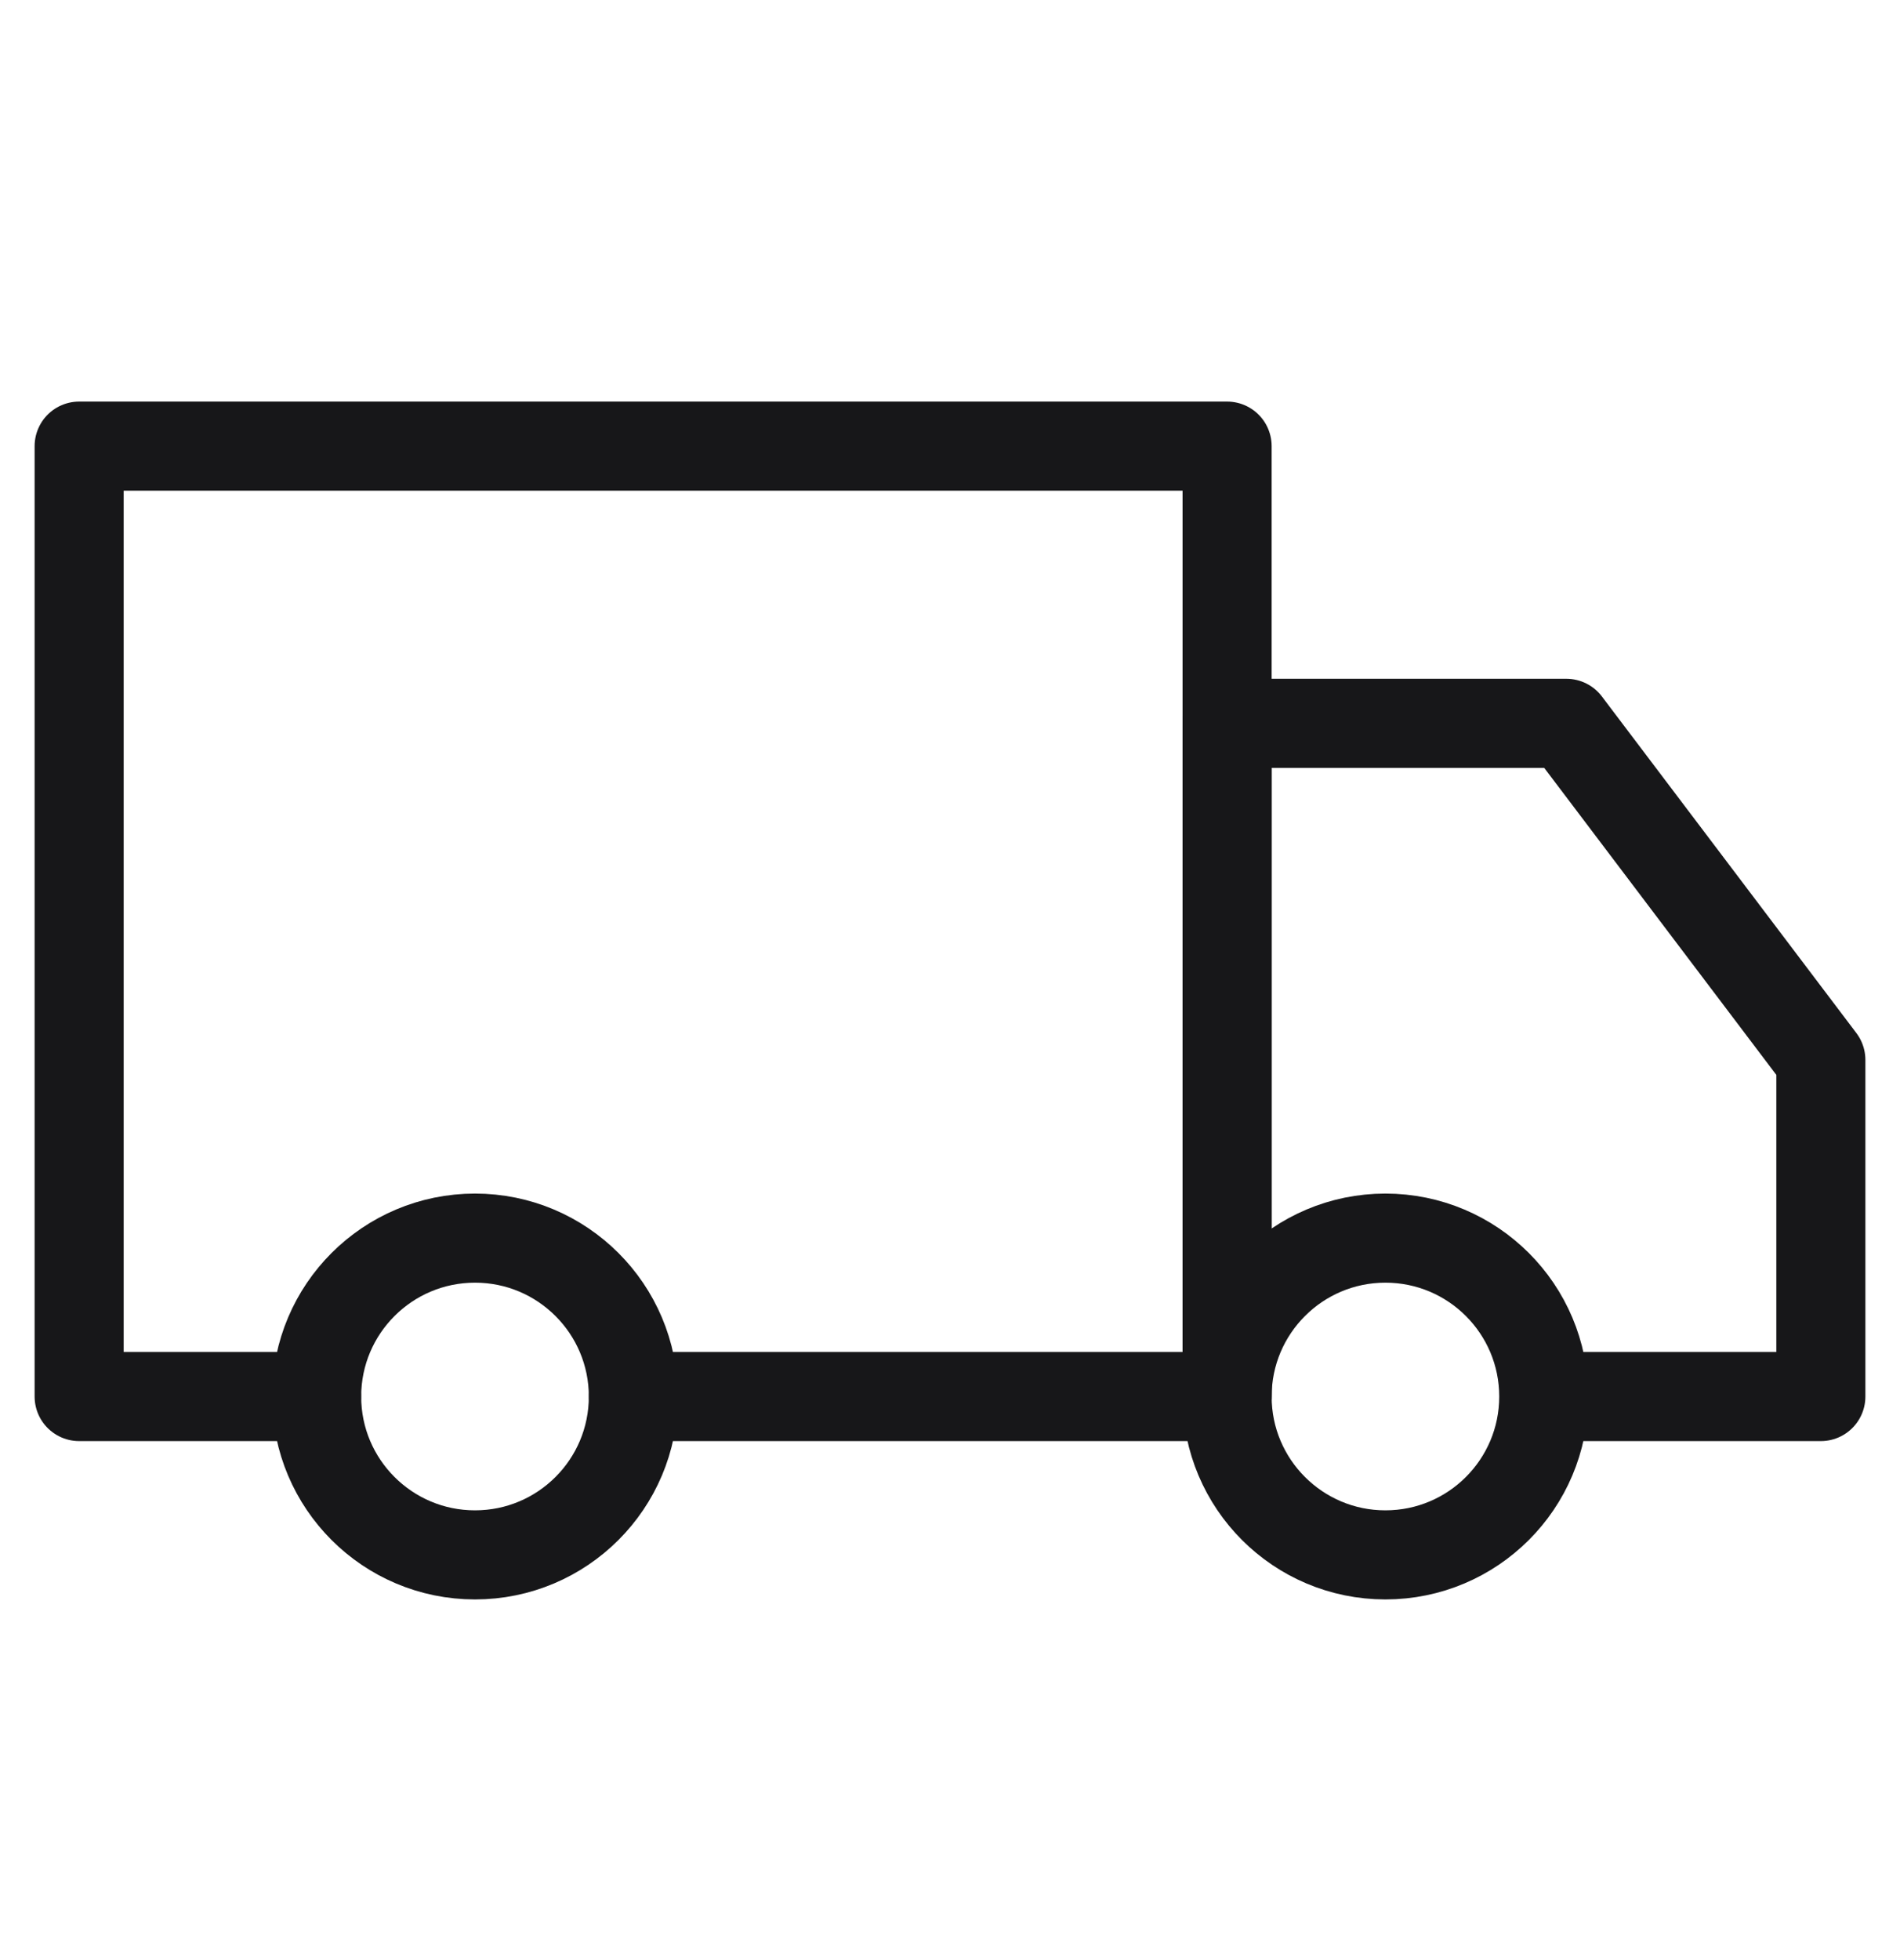 <svg xmlns="http://www.w3.org/2000/svg" fill="none" viewBox="0 0 32 33" height="33" width="32">
<path stroke-linejoin="round" stroke-width="1.5" stroke="#171719" d="M8 26.178C9.473 26.178 10.667 24.984 10.667 23.512C10.667 22.039 9.473 20.845 8 20.845C6.527 20.845 5.333 22.039 5.333 23.512C5.333 24.984 6.527 26.178 8 26.178Z"></path>
<path stroke-linejoin="round" stroke-width="1.5" stroke="#171719" d="M23.333 26.178C24.806 26.178 26 24.984 26 23.512C26 22.039 24.806 20.845 23.333 20.845C21.861 20.845 20.667 22.039 20.667 23.512C20.667 24.984 21.861 26.178 23.333 26.178Z"></path>
<path stroke-linejoin="round" stroke-linecap="round" stroke-width="1.5" stroke="#171719" d="M5.333 23.512H1.333V7.511H20.667V23.512H10.667"></path>
<path stroke-linejoin="round" stroke-linecap="round" stroke-width="1.5" stroke="#171719" d="M20.667 23.512V12.178H26.381L30.667 17.845V23.512H26.541"></path>
</svg>
